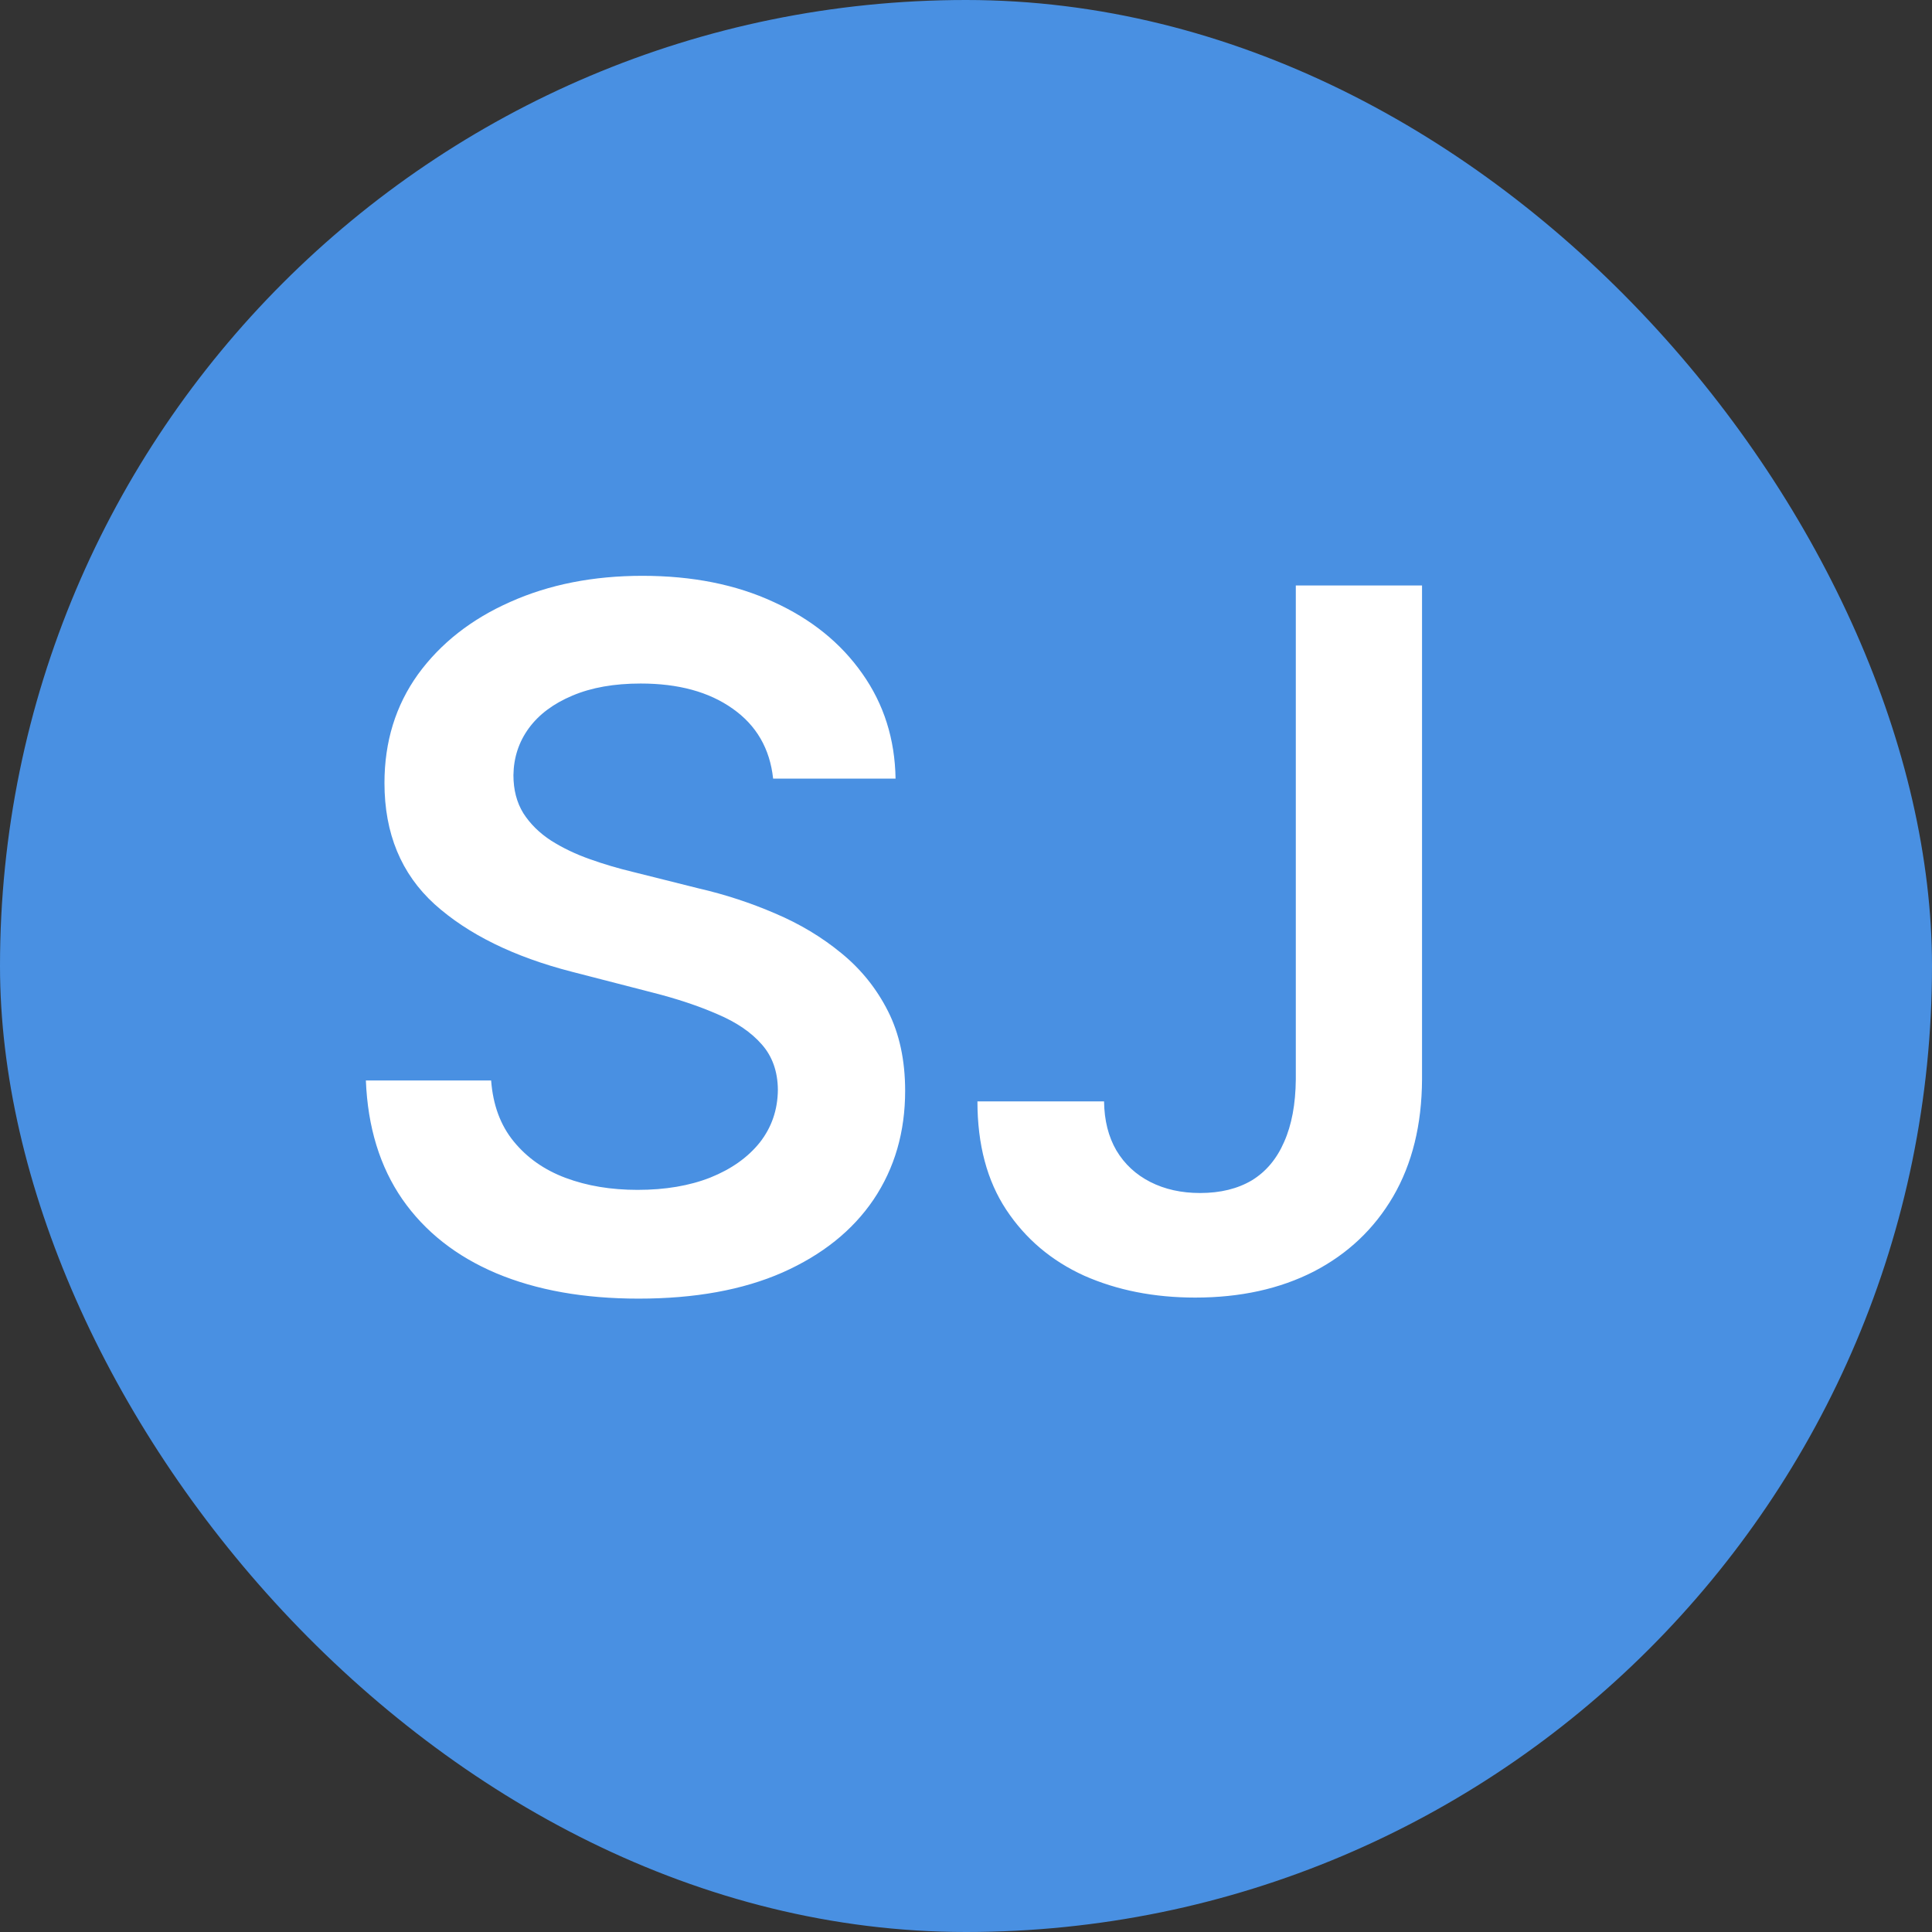 <svg xmlns="http://www.w3.org/2000/svg" width="24" height="24" viewBox="0 0 24 24" fill="none"><rect x="0" y="0" width="24" height="24" fill="#333333" stroke="none"/><rect width="24" height="24" rx="12" fill="#4990E2"></rect><path d="M9.604 9.672C9.564 9.3 9.396 9.01 9.101 8.803C8.808 8.595 8.428 8.491 7.959 8.491C7.629 8.491 7.347 8.541 7.111 8.641C6.875 8.74 6.695 8.875 6.57 9.045C6.445 9.216 6.381 9.411 6.378 9.629C6.378 9.811 6.419 9.969 6.501 10.102C6.587 10.236 6.702 10.349 6.847 10.443C6.991 10.534 7.152 10.611 7.328 10.673C7.504 10.736 7.682 10.788 7.861 10.831L8.679 11.036C9.009 11.112 9.325 11.216 9.629 11.347C9.936 11.477 10.21 11.642 10.452 11.841C10.696 12.04 10.889 12.28 11.031 12.561C11.173 12.842 11.244 13.172 11.244 13.55C11.244 14.061 11.114 14.511 10.852 14.901C10.591 15.287 10.213 15.589 9.719 15.808C9.227 16.024 8.632 16.132 7.933 16.132C7.254 16.132 6.665 16.027 6.165 15.817C5.668 15.607 5.278 15.3 4.997 14.896C4.719 14.493 4.568 14.001 4.545 13.422H6.101C6.124 13.726 6.217 13.979 6.382 14.18C6.547 14.382 6.761 14.533 7.026 14.632C7.293 14.732 7.591 14.781 7.92 14.781C8.264 14.781 8.565 14.73 8.824 14.628C9.085 14.523 9.29 14.378 9.438 14.193C9.585 14.006 9.661 13.787 9.663 13.537C9.661 13.31 9.594 13.122 9.463 12.974C9.332 12.824 9.149 12.699 8.913 12.599C8.68 12.497 8.408 12.406 8.095 12.327L7.102 12.071C6.384 11.886 5.815 11.607 5.398 11.232C4.983 10.854 4.776 10.352 4.776 9.727C4.776 9.213 4.915 8.763 5.193 8.376C5.474 7.99 5.857 7.69 6.339 7.477C6.822 7.261 7.369 7.153 7.98 7.153C8.599 7.153 9.142 7.261 9.608 7.477C10.077 7.69 10.445 7.987 10.712 8.368C10.979 8.746 11.117 9.18 11.125 9.672H9.604ZM16.097 7.273H17.665V13.409C17.662 13.972 17.543 14.456 17.307 14.862C17.071 15.266 16.742 15.577 16.319 15.796C15.898 16.011 15.408 16.119 14.848 16.119C14.337 16.119 13.877 16.028 13.468 15.847C13.061 15.662 12.739 15.389 12.5 15.028C12.262 14.668 12.142 14.219 12.142 13.682H13.715C13.718 13.918 13.769 14.121 13.868 14.291C13.97 14.462 14.111 14.592 14.29 14.683C14.469 14.774 14.675 14.82 14.908 14.82C15.161 14.82 15.375 14.767 15.552 14.662C15.728 14.554 15.861 14.395 15.952 14.185C16.046 13.974 16.094 13.716 16.097 13.409V7.273Z" fill="white"></path></svg>